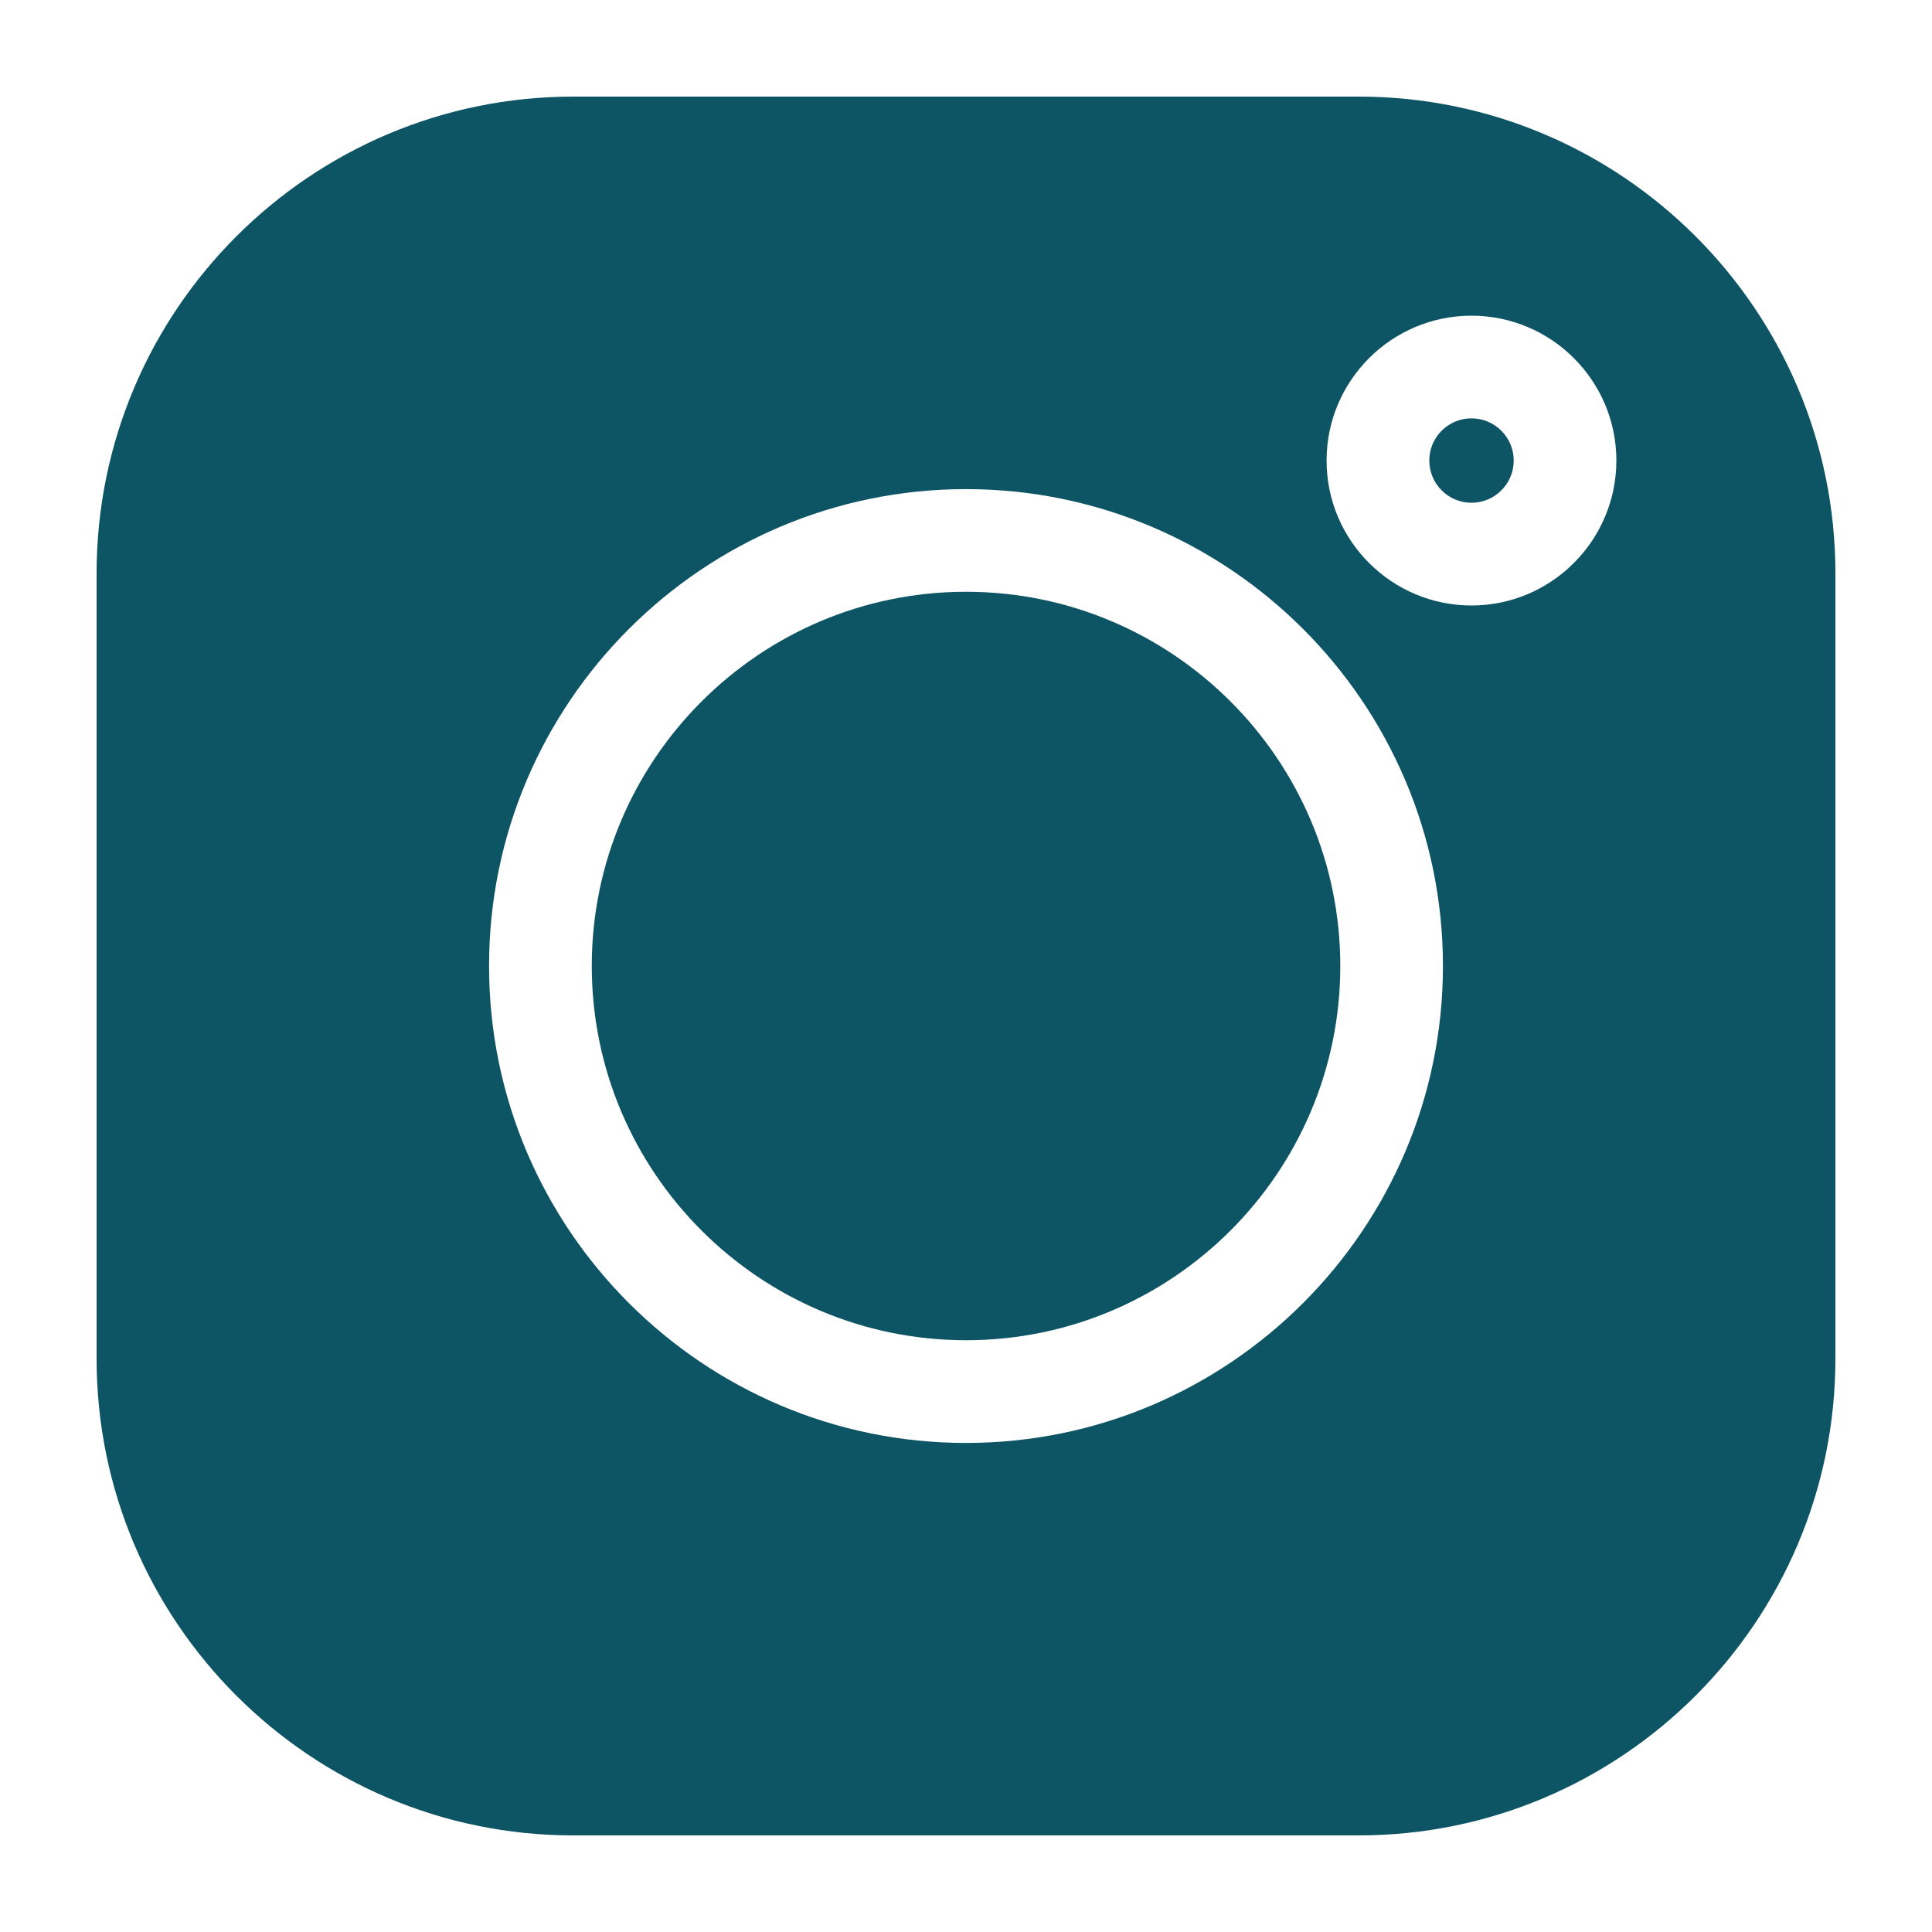 <svg width="30" height="30" viewBox="0 0 30 30" fill="none" xmlns="http://www.w3.org/2000/svg">
<path d="M22.849 6.496C22.488 6.496 22.194 6.79 22.194 7.151C22.194 7.513 22.488 7.807 22.849 7.807C23.21 7.807 23.505 7.513 23.505 7.151C23.505 6.79 23.21 6.496 22.849 6.496ZM15.001 9.189C11.796 9.189 9.189 11.796 9.189 15C9.189 18.204 11.796 20.811 15.001 20.811C18.205 20.811 20.812 18.204 20.812 15C20.812 11.796 18.205 9.189 15.001 9.189Z" fill="#0D5464"/>
<path d="M21.098 1.5H8.902C4.82 1.5 1.5 4.82 1.5 8.902V21.098C1.5 25.18 4.82 28.5 8.902 28.5H21.098C25.18 28.5 28.5 25.18 28.5 21.098V8.902C28.5 4.82 25.18 1.5 21.098 1.5ZM15 22.406C10.916 22.406 7.594 19.084 7.594 15C7.594 10.916 10.917 7.595 15 7.595C19.083 7.595 22.406 10.917 22.406 15C22.406 19.083 19.083 22.406 15 22.406ZM22.849 9.402C21.608 9.402 20.599 8.392 20.599 7.152C20.599 5.911 21.608 4.902 22.849 4.902C24.089 4.902 25.099 5.911 25.099 7.151C25.099 8.392 24.089 9.402 22.849 9.402Z" fill="#0D5464"/>
</svg>
